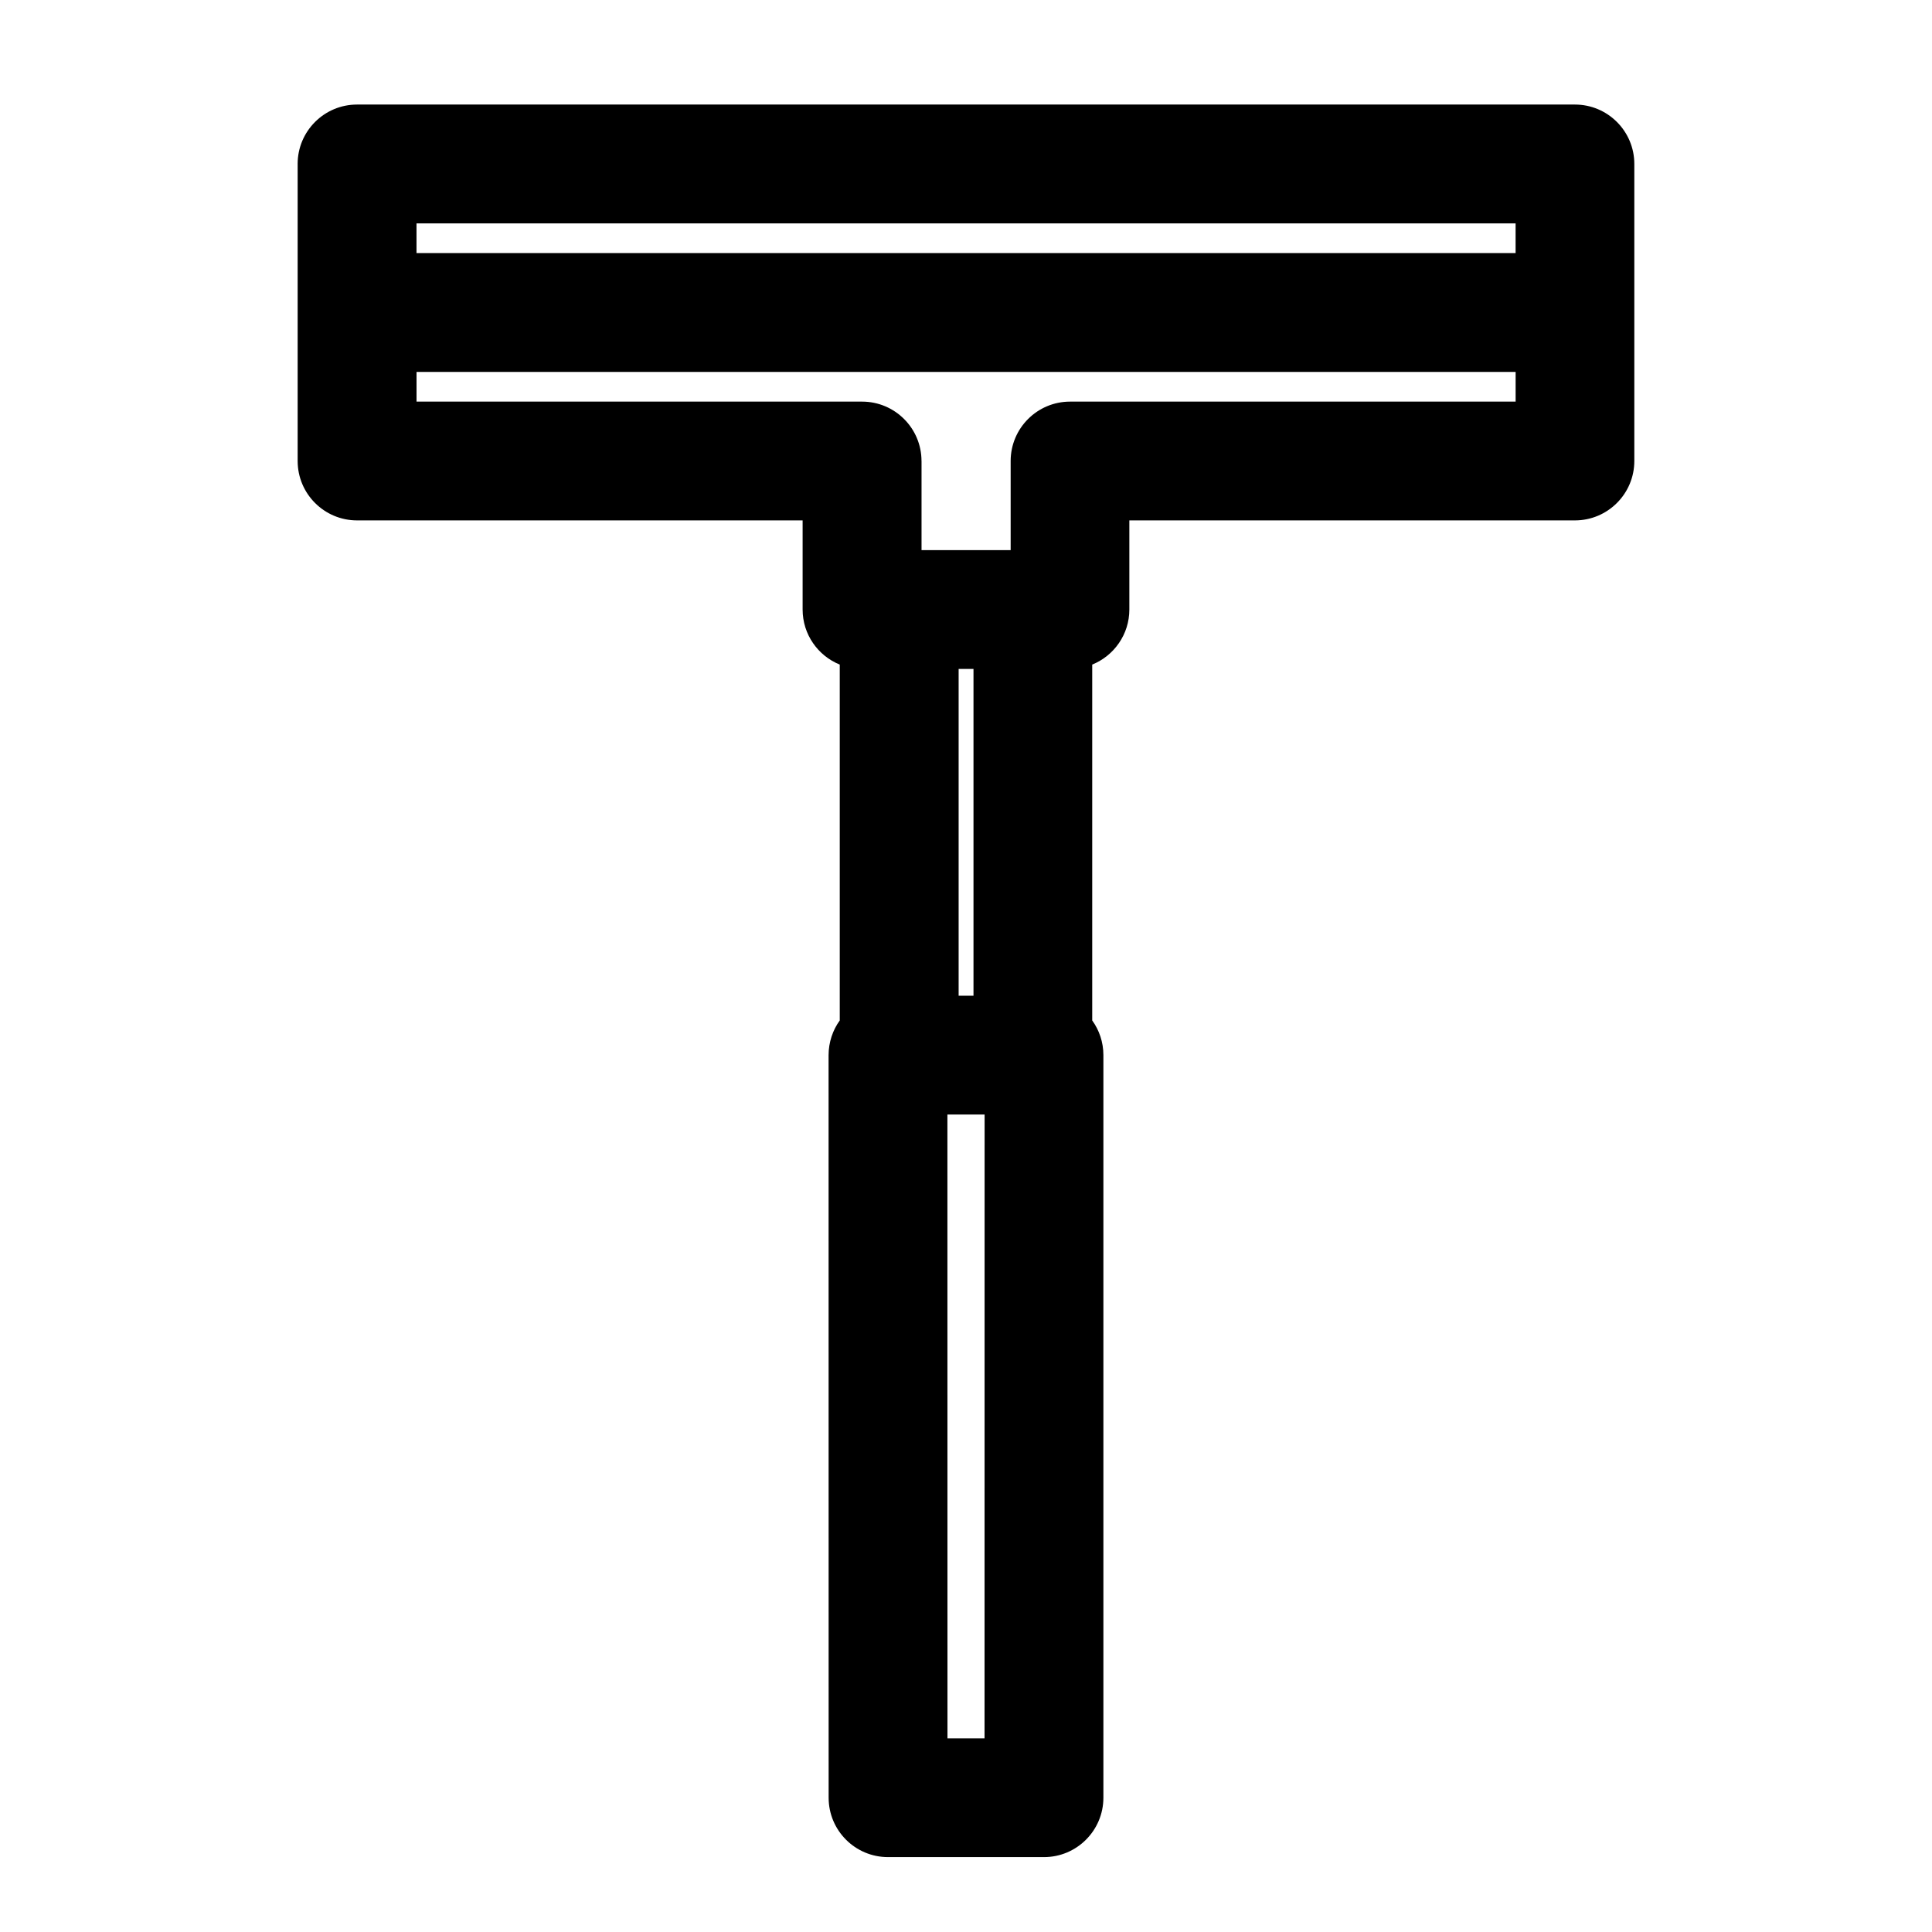 <?xml version="1.0" encoding="UTF-8"?>
<!-- Uploaded to: ICON Repo, www.svgrepo.com, Generator: ICON Repo Mixer Tools -->
<svg fill="#000000" width="800px" height="800px" version="1.1" viewBox="144 144 512 512" xmlns="http://www.w3.org/2000/svg">
 <path d="m222.88 187.45v78.719c0 8.691 7.055 15.742 15.742 15.742h118.08v23.617c0 6.613 4.078 12.266 9.84 14.594v94.309c-1.859 2.582-2.945 5.746-2.961 9.18l0.016 196.8c0 8.691 7.039 15.742 15.742 15.742h41.328c8.691 0 15.742-7.055 15.742-15.742v-196.8c0-3.434-1.102-6.598-2.961-9.18v-94.309c5.762-2.332 9.84-7.981 9.84-14.594v-23.617h118.08c8.691 0 15.742-7.055 15.742-15.742v-78.719c0-8.691-7.055-15.742-15.742-15.742h-322.75c-8.691 0-15.742 7.055-15.742 15.742zm182.05 251.91-0.016 165.31h-9.824c-0.016 0-0.016-165.31-0.016-165.31zm-2.945-118.08h-3.938v86.594h3.938zm-13.777-55.105c0-8.691-7.055-15.742-15.742-15.742h-118.08v-7.871h291.27v7.871h-118.08c-8.691 0-15.742 7.055-15.742 15.742v23.617h-23.617v-23.617zm157.44-62.977v7.871h-291.27v-7.871z" fill-rule="evenodd"/>
</svg>